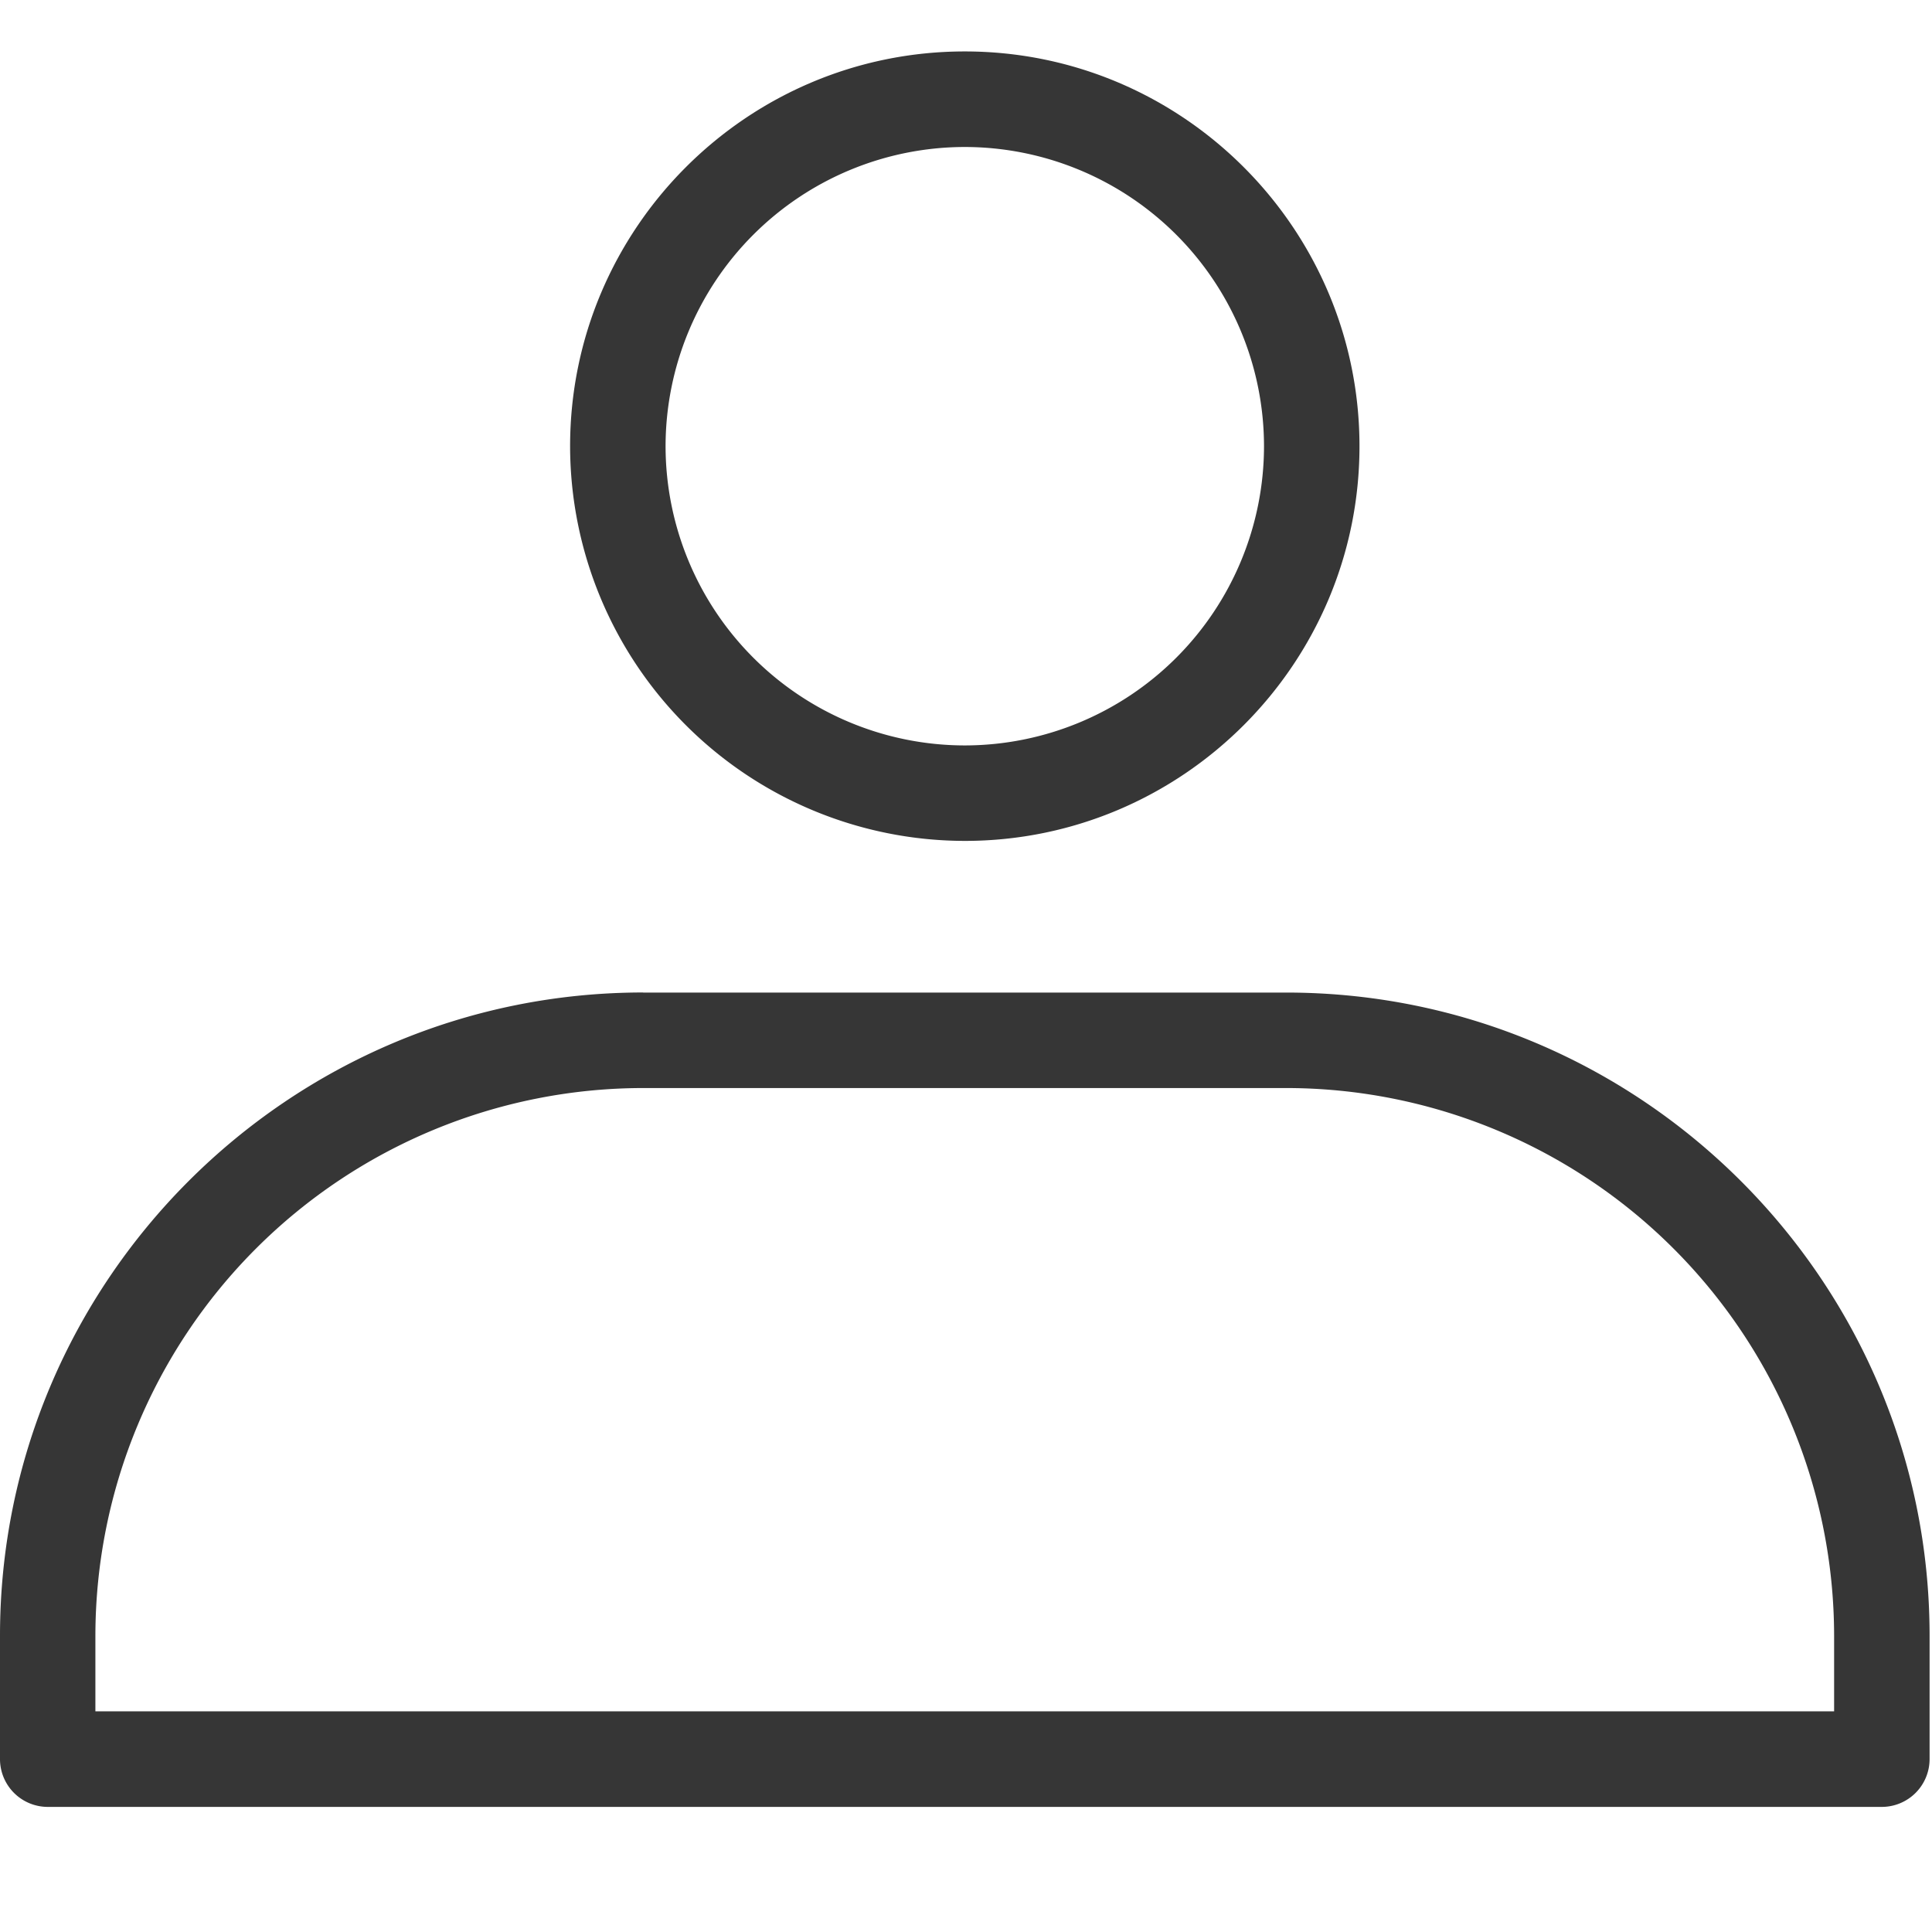 <svg width="24" height="24" viewBox="0 0 24 24" fill="none" xmlns="http://www.w3.org/2000/svg">
    <path fill-rule="evenodd" clip-rule="evenodd" d="M11.985 1.826a3.721 3.721 0 0 0-3.717 3.717 3.721 3.721 0 0 0 3.717 3.717 3.721 3.721 0 0 0 3.717-3.717 3.721 3.721 0 0 0-3.717-3.717zm4.903 3.717c0 2.703-2.2 4.903-4.903 4.903a4.909 4.909 0 0 1-4.903-4.903c0-2.704 2.2-4.904 4.903-4.904 2.704 0 4.903 2.2 4.903 4.904zm5.896 15.717v-.941a6.81 6.81 0 0 0-6.803-6.803H7.988a6.81 6.81 0 0 0-6.803 6.803v.94h21.598zM7.989 12.33h7.991c4.406 0 7.99 3.584 7.99 7.989v1.534a.594.594 0 0 1-.593.593H.593A.594.594 0 0 1 0 21.853v-1.534c0-4.405 3.584-7.99 7.99-7.99z" fill="#363636"/>
</svg>
